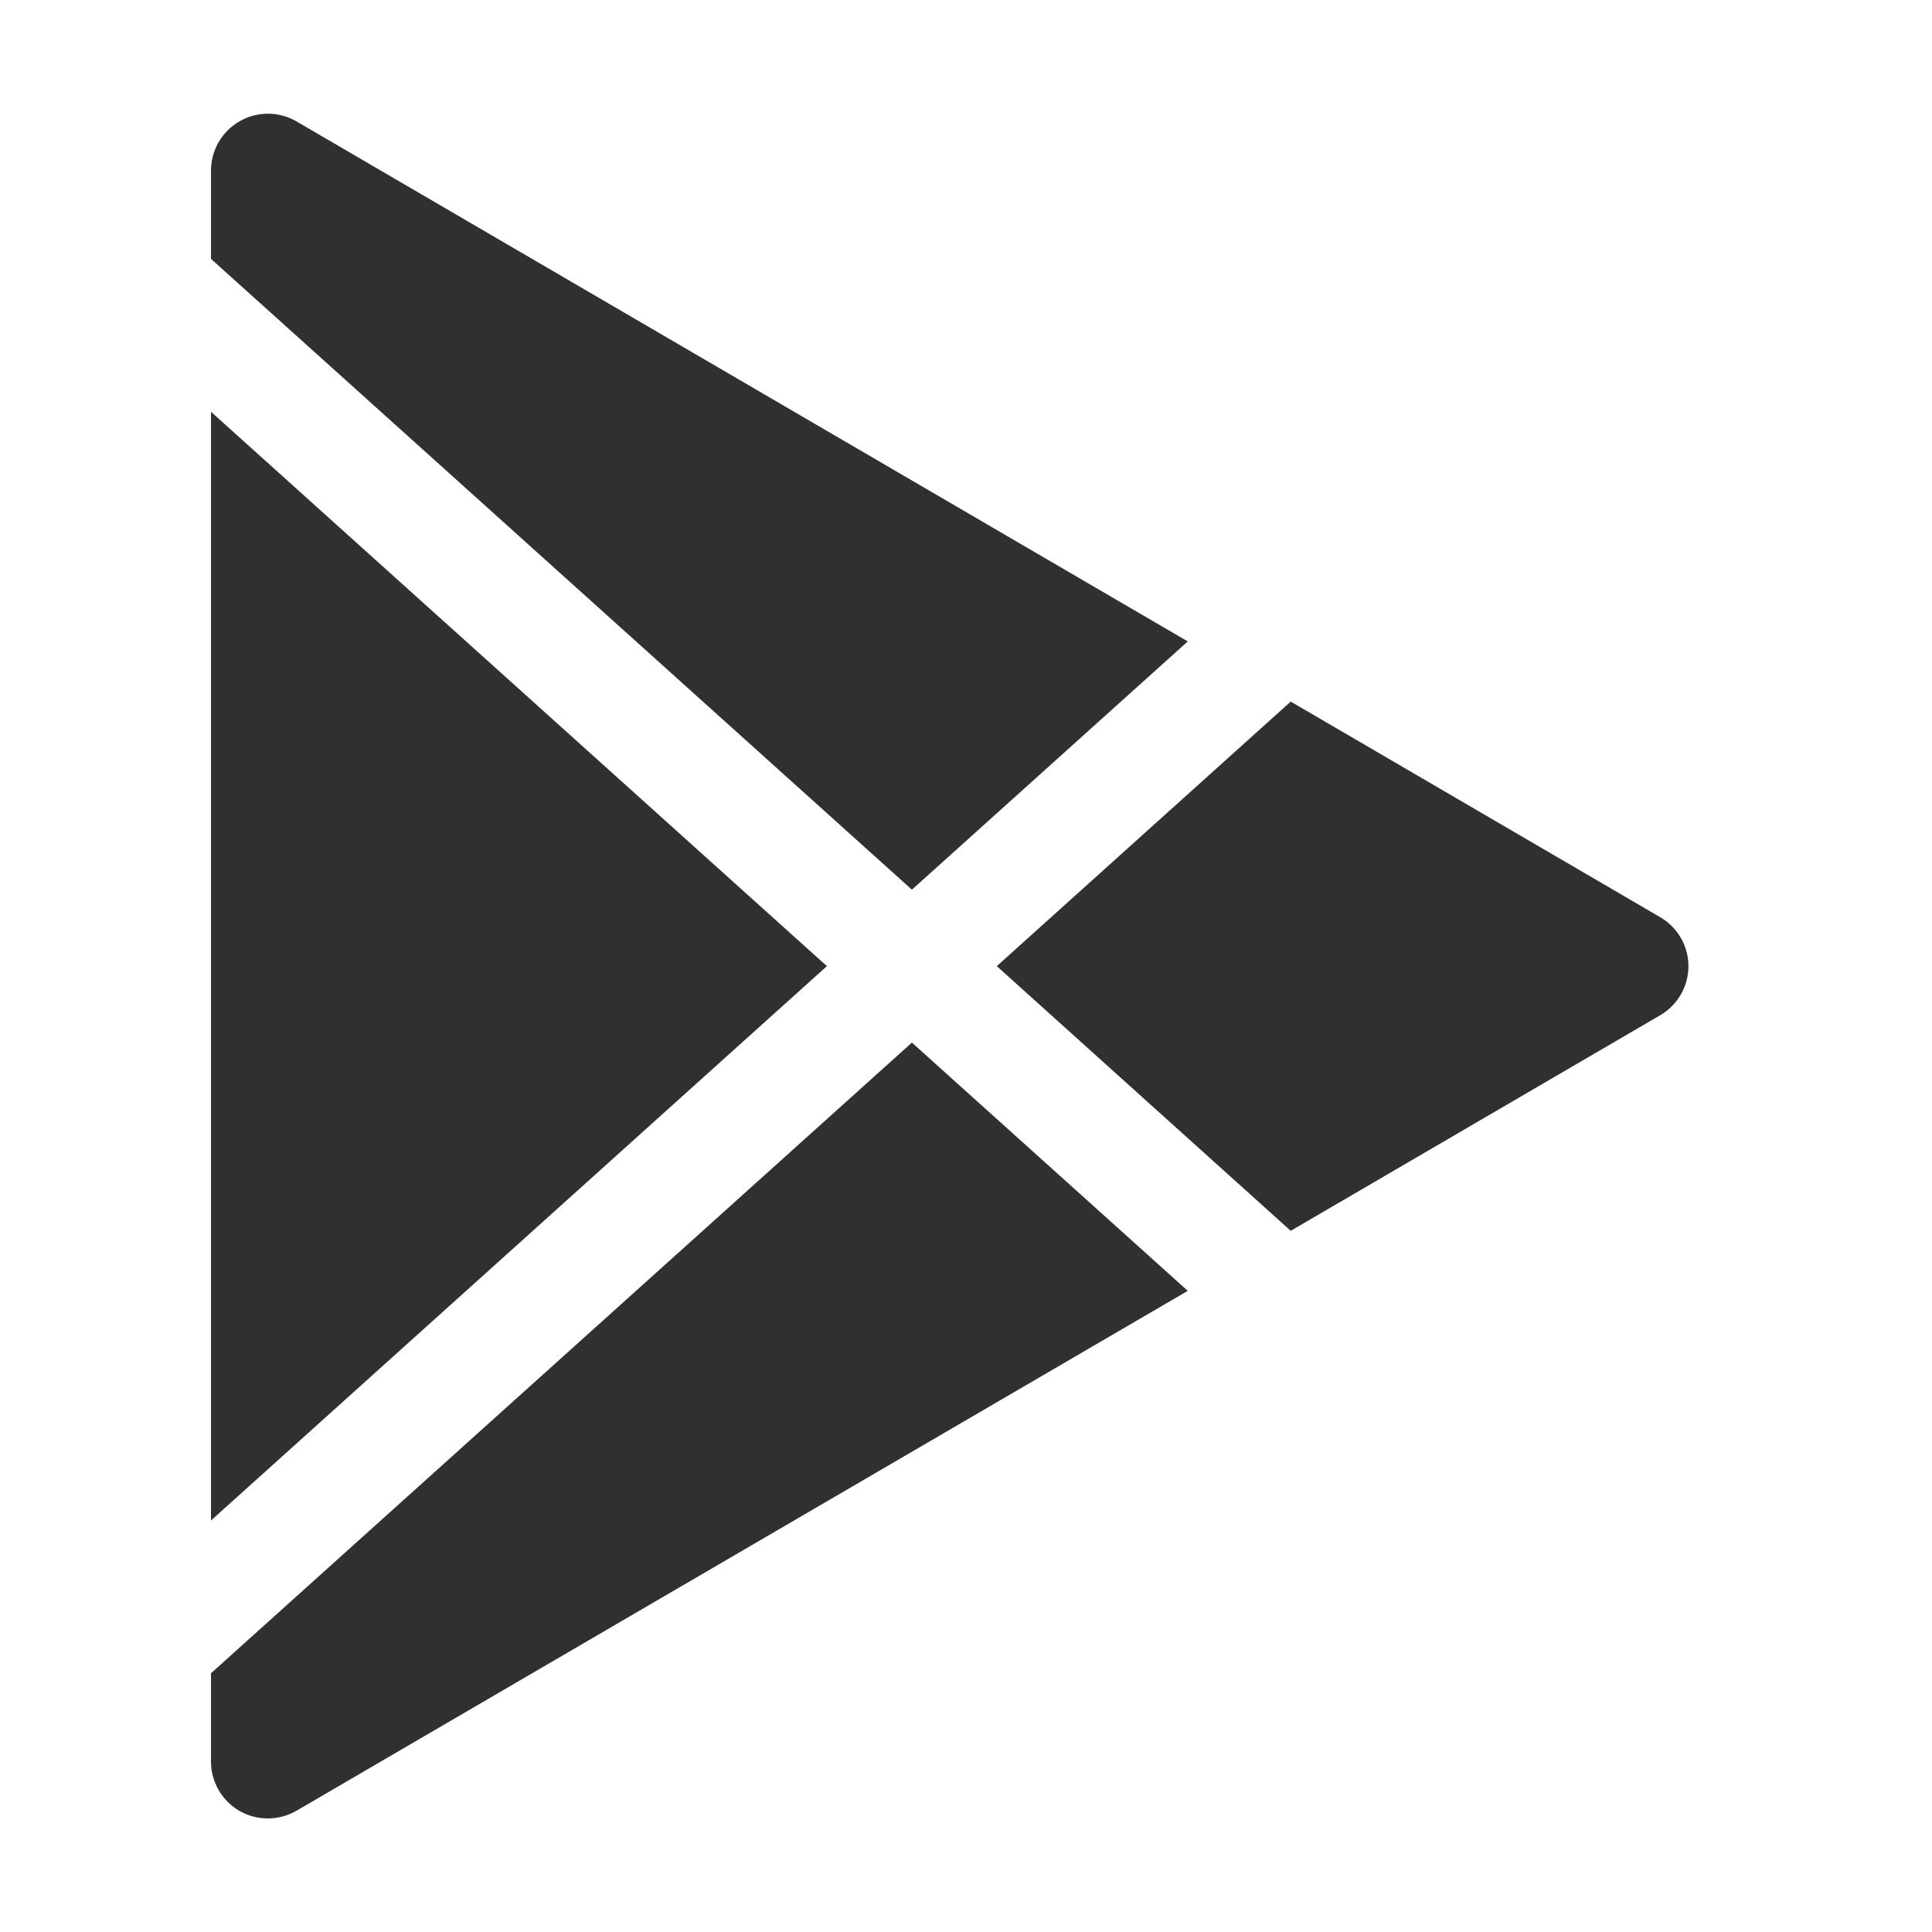 <?xml version="1.0" encoding="UTF-8"?> <svg xmlns="http://www.w3.org/2000/svg" width="14" height="14" viewBox="0 0 14 14" fill="none"><g clip-path="url(#clip0_563_152)"><path d="M1.736 0.879C1.864 0.805 2.021 0.806 2.149 0.88L8.607 4.648L6.608 6.447L1.529 1.876V1.236C1.529 1.089 1.608 0.952 1.736 0.879Z" fill="#303030"></path><path d="M1.529 2.984V11.018L5.992 7.001L1.529 2.984Z" fill="#303030"></path><path d="M1.529 12.125V12.765C1.529 12.913 1.608 13.049 1.736 13.123C1.864 13.196 2.021 13.195 2.149 13.121L8.607 9.354L6.608 7.555L1.529 12.125Z" fill="#303030"></path><path d="M9.353 8.919L12.03 7.357C12.157 7.283 12.235 7.148 12.235 7.001C12.235 6.855 12.157 6.72 12.03 6.646L9.353 5.084L7.223 7.001L9.353 8.919Z" fill="#303030"></path></g><defs><clipPath id="clip0_563_152"><rect width="12.353" height="12.353" fill="white" transform="translate(0.705 0.824)"></rect></clipPath></defs></svg> 